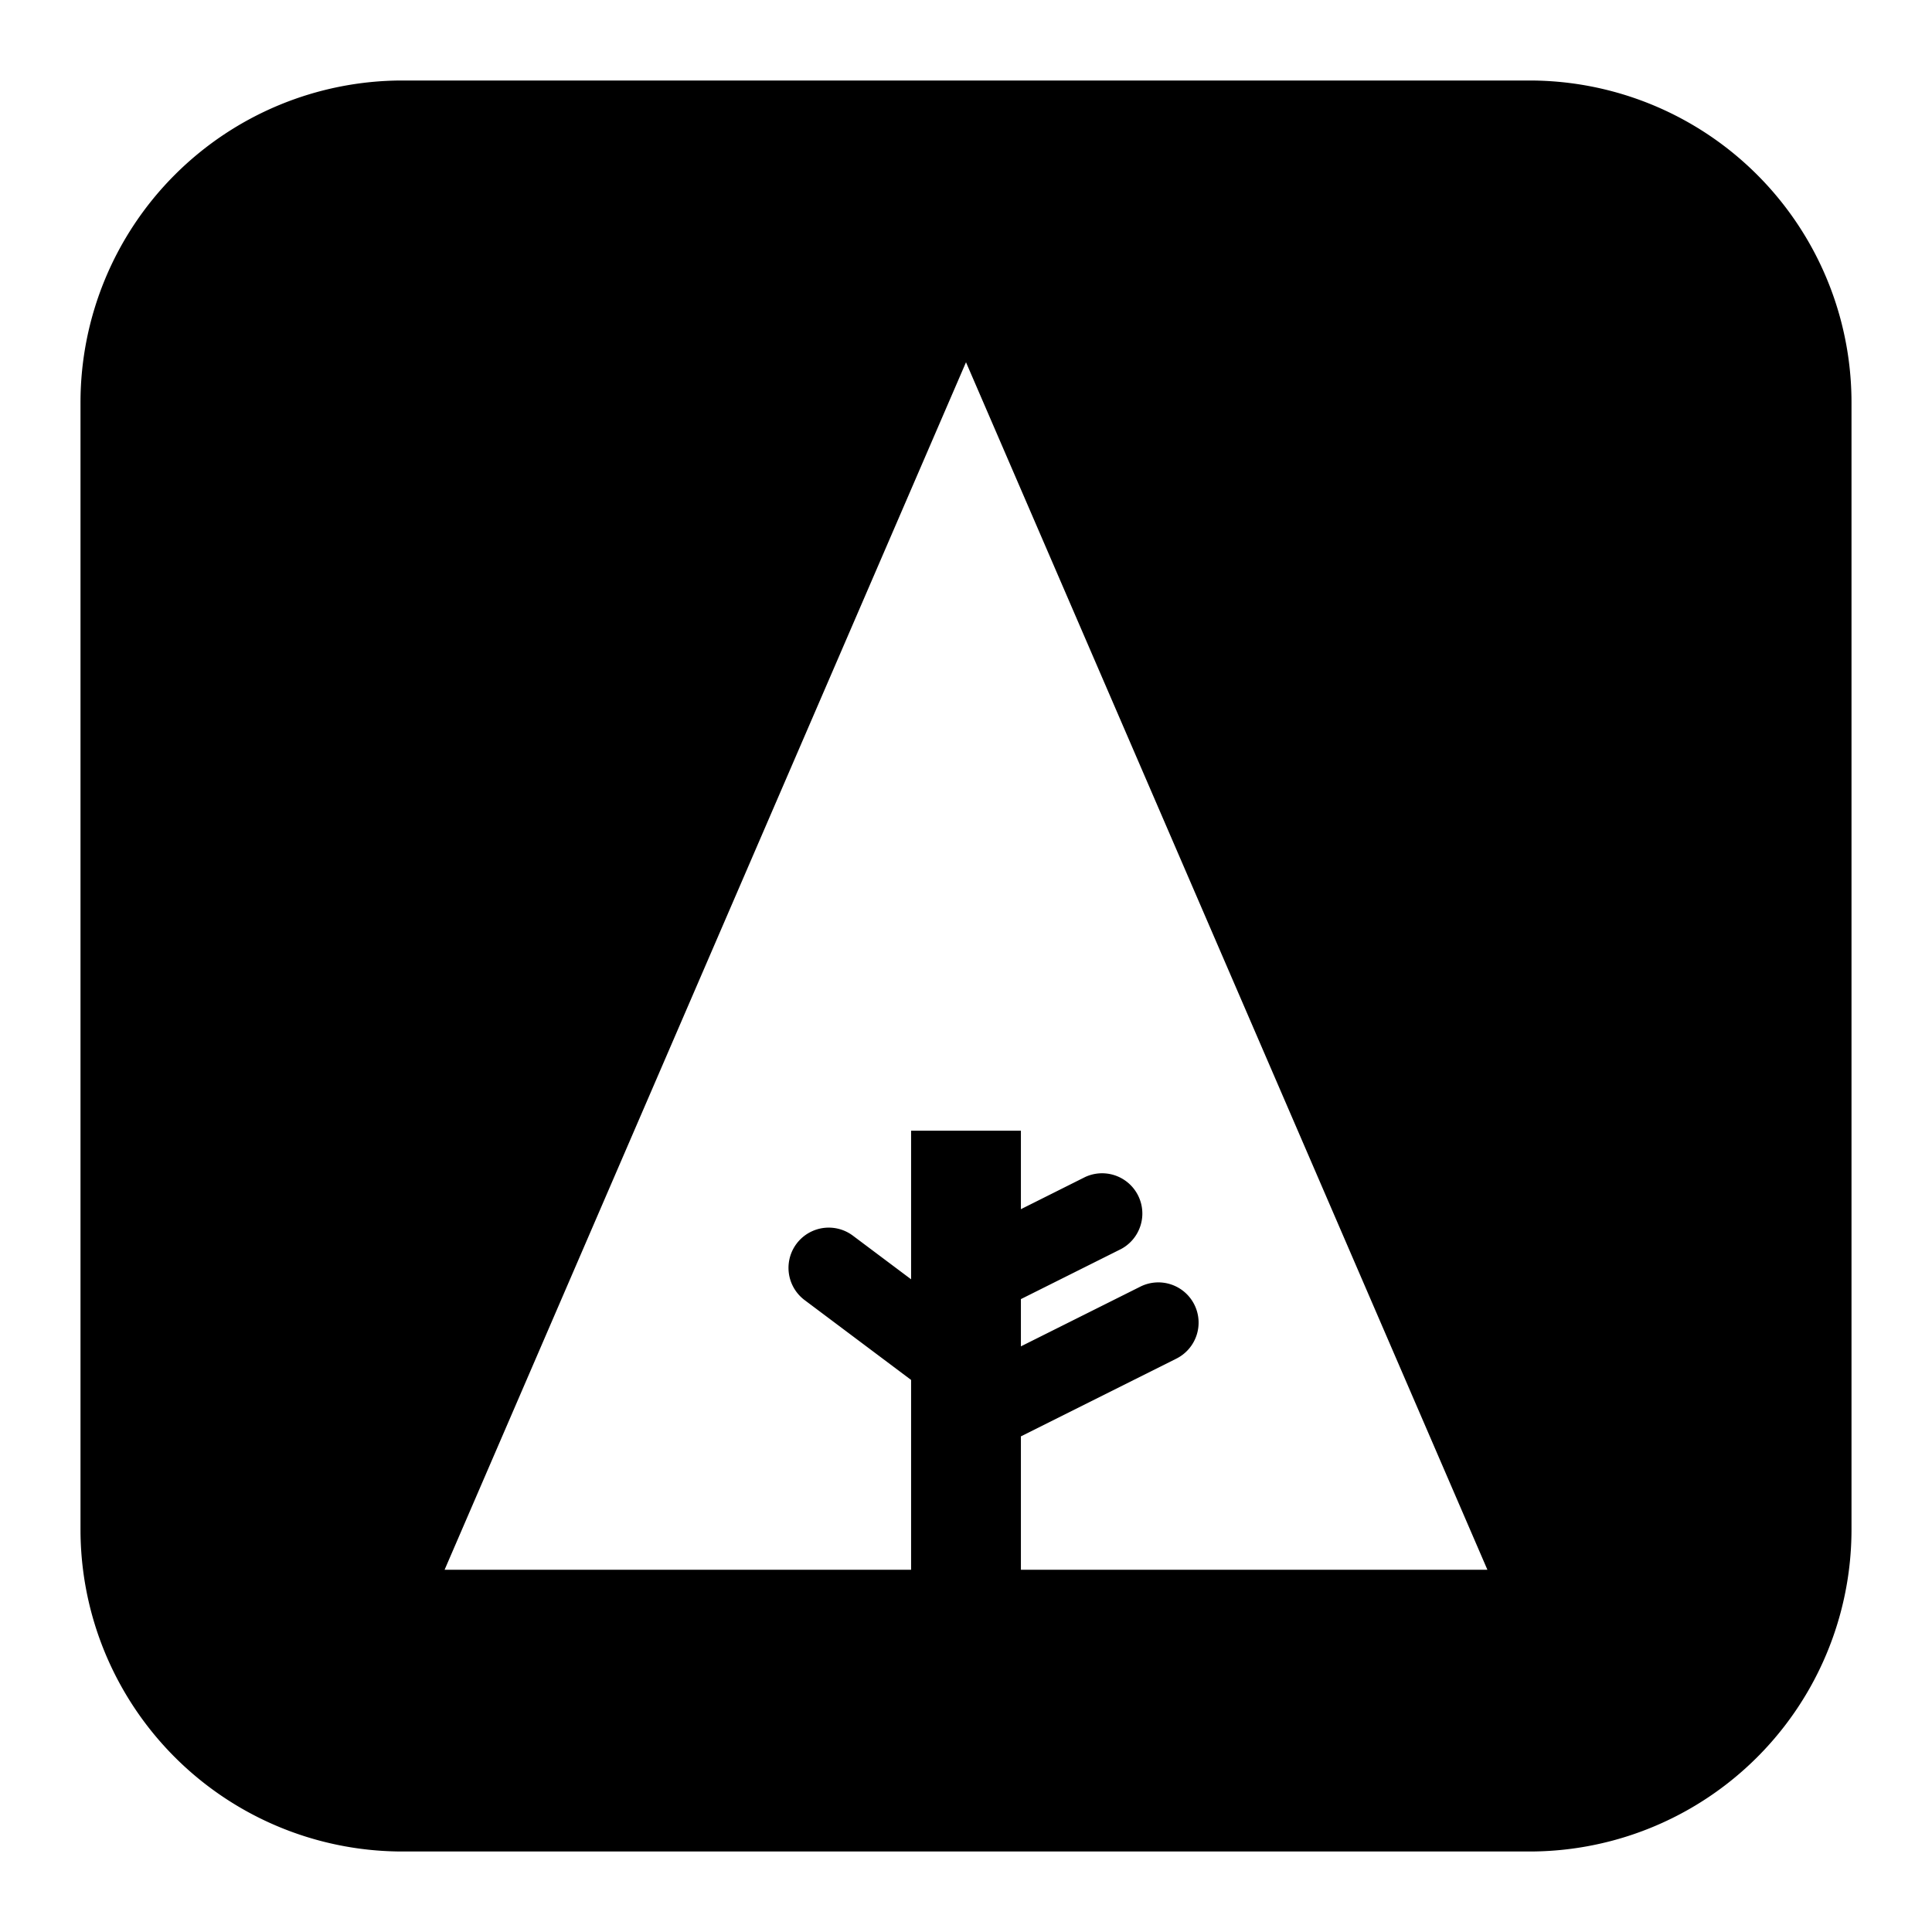 <svg xmlns="http://www.w3.org/2000/svg" fill="none" viewBox="0 0 24 24" id="Forrst-Logo--Streamline-Logos-Block">
  <desc>
    Forrst Logo Streamline Icon: https://streamlinehq.com
  </desc>
  <path fill="#000000" fill-rule="evenodd" d="M5 1a4 4 0 0 0 -4 4v14a4 4 0 0 0 4 4h14a4 4 0 0 0 4 -4V5a4 4 0 0 0 -4 -4H5Zm0.523 18.5h5.795v-2.358l-1.323 -0.992a0.5 0.5 0 0 1 0.6 -0.8l0.723 0.542v-1.846h1.364v0.975l0.799 -0.4a0.5 0.5 0 0 1 0.447 0.894l-1.246 0.623v0.587l1.48 -0.74a0.5 0.5 0 1 1 0.448 0.894l-1.928 0.964V19.5h5.795L12 4.5l-6.477 15Z" clip-rule="evenodd" stroke-width="1"></path>
</svg>